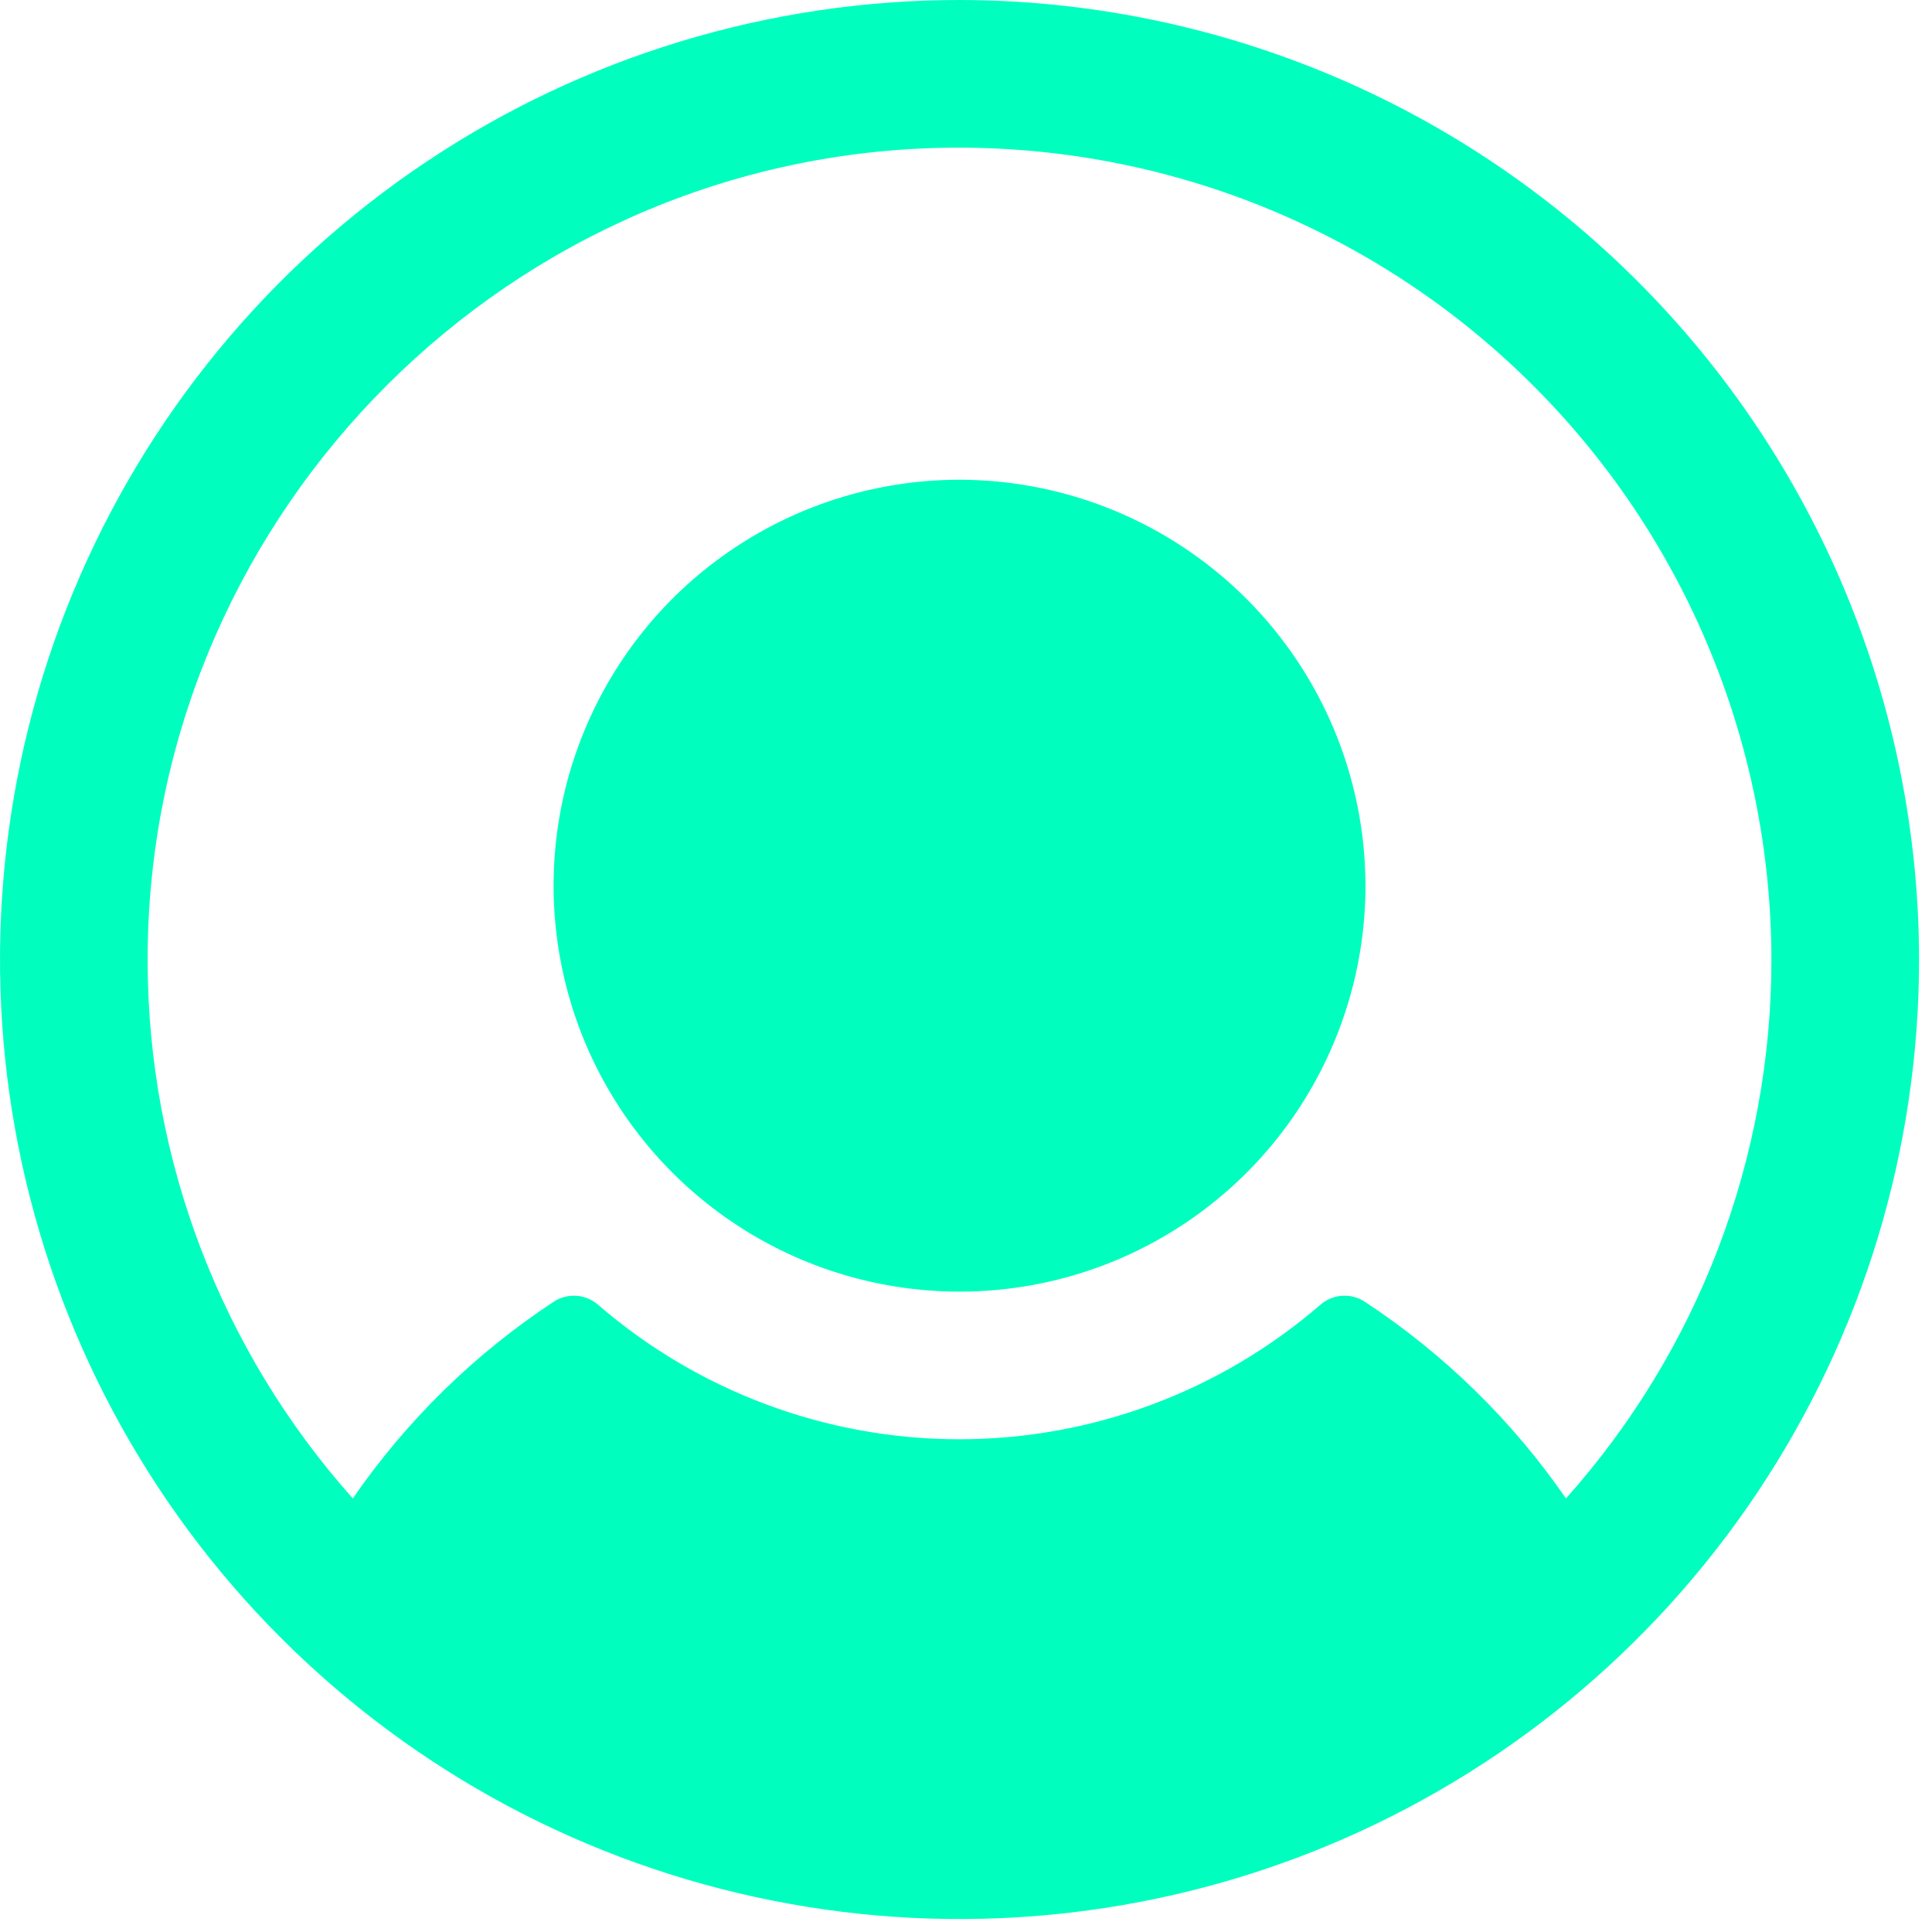 <svg width="26" height="26" viewBox="0 0 26 26" fill="none" xmlns="http://www.w3.org/2000/svg">
<path d="M18.376 11.919C18.376 13 18.055 14.056 17.455 14.955C16.855 15.853 16.002 16.553 15.003 16.967C14.005 17.38 12.907 17.488 11.847 17.277C10.787 17.067 9.814 16.546 9.05 15.782C8.286 15.018 7.765 14.045 7.555 12.985C7.344 11.925 7.452 10.827 7.866 9.829C8.279 8.831 8.979 7.977 9.878 7.377C10.776 6.777 11.832 6.456 12.913 6.456C14.361 6.458 15.75 7.034 16.774 8.058C17.798 9.082 18.374 10.471 18.376 11.919ZM25.826 12.913C25.826 15.467 25.068 17.963 23.649 20.087C22.23 22.21 20.214 23.865 17.854 24.843C15.495 25.82 12.898 26.076 10.394 25.577C7.889 25.079 5.588 23.849 3.782 22.043C1.976 20.238 0.746 17.937 0.248 15.432C-0.25 12.927 0.006 10.331 0.983 7.971C1.96 5.612 3.615 3.595 5.739 2.176C7.862 0.757 10.359 0 12.913 0C16.336 0.004 19.619 1.365 22.039 3.786C24.46 6.207 25.822 9.489 25.826 12.913ZM23.839 12.913C23.837 11.442 23.539 9.987 22.962 8.634C22.385 7.281 21.542 6.059 20.481 5.04C19.421 4.02 18.166 3.226 16.792 2.702C15.417 2.179 13.951 1.939 12.482 1.995C6.634 2.221 1.97 7.092 1.987 12.944C1.992 15.608 2.975 18.177 4.748 20.165C5.47 19.118 6.387 18.219 7.45 17.519C7.54 17.459 7.648 17.431 7.756 17.438C7.864 17.445 7.967 17.488 8.049 17.559C9.399 18.726 11.124 19.369 12.909 19.369C14.694 19.369 16.419 18.726 17.769 17.559C17.851 17.488 17.953 17.445 18.062 17.438C18.17 17.431 18.278 17.459 18.368 17.519C19.432 18.219 20.351 19.117 21.074 20.165C22.856 18.17 23.84 15.588 23.839 12.913Z" fill="#00FFBF"/>
</svg>
